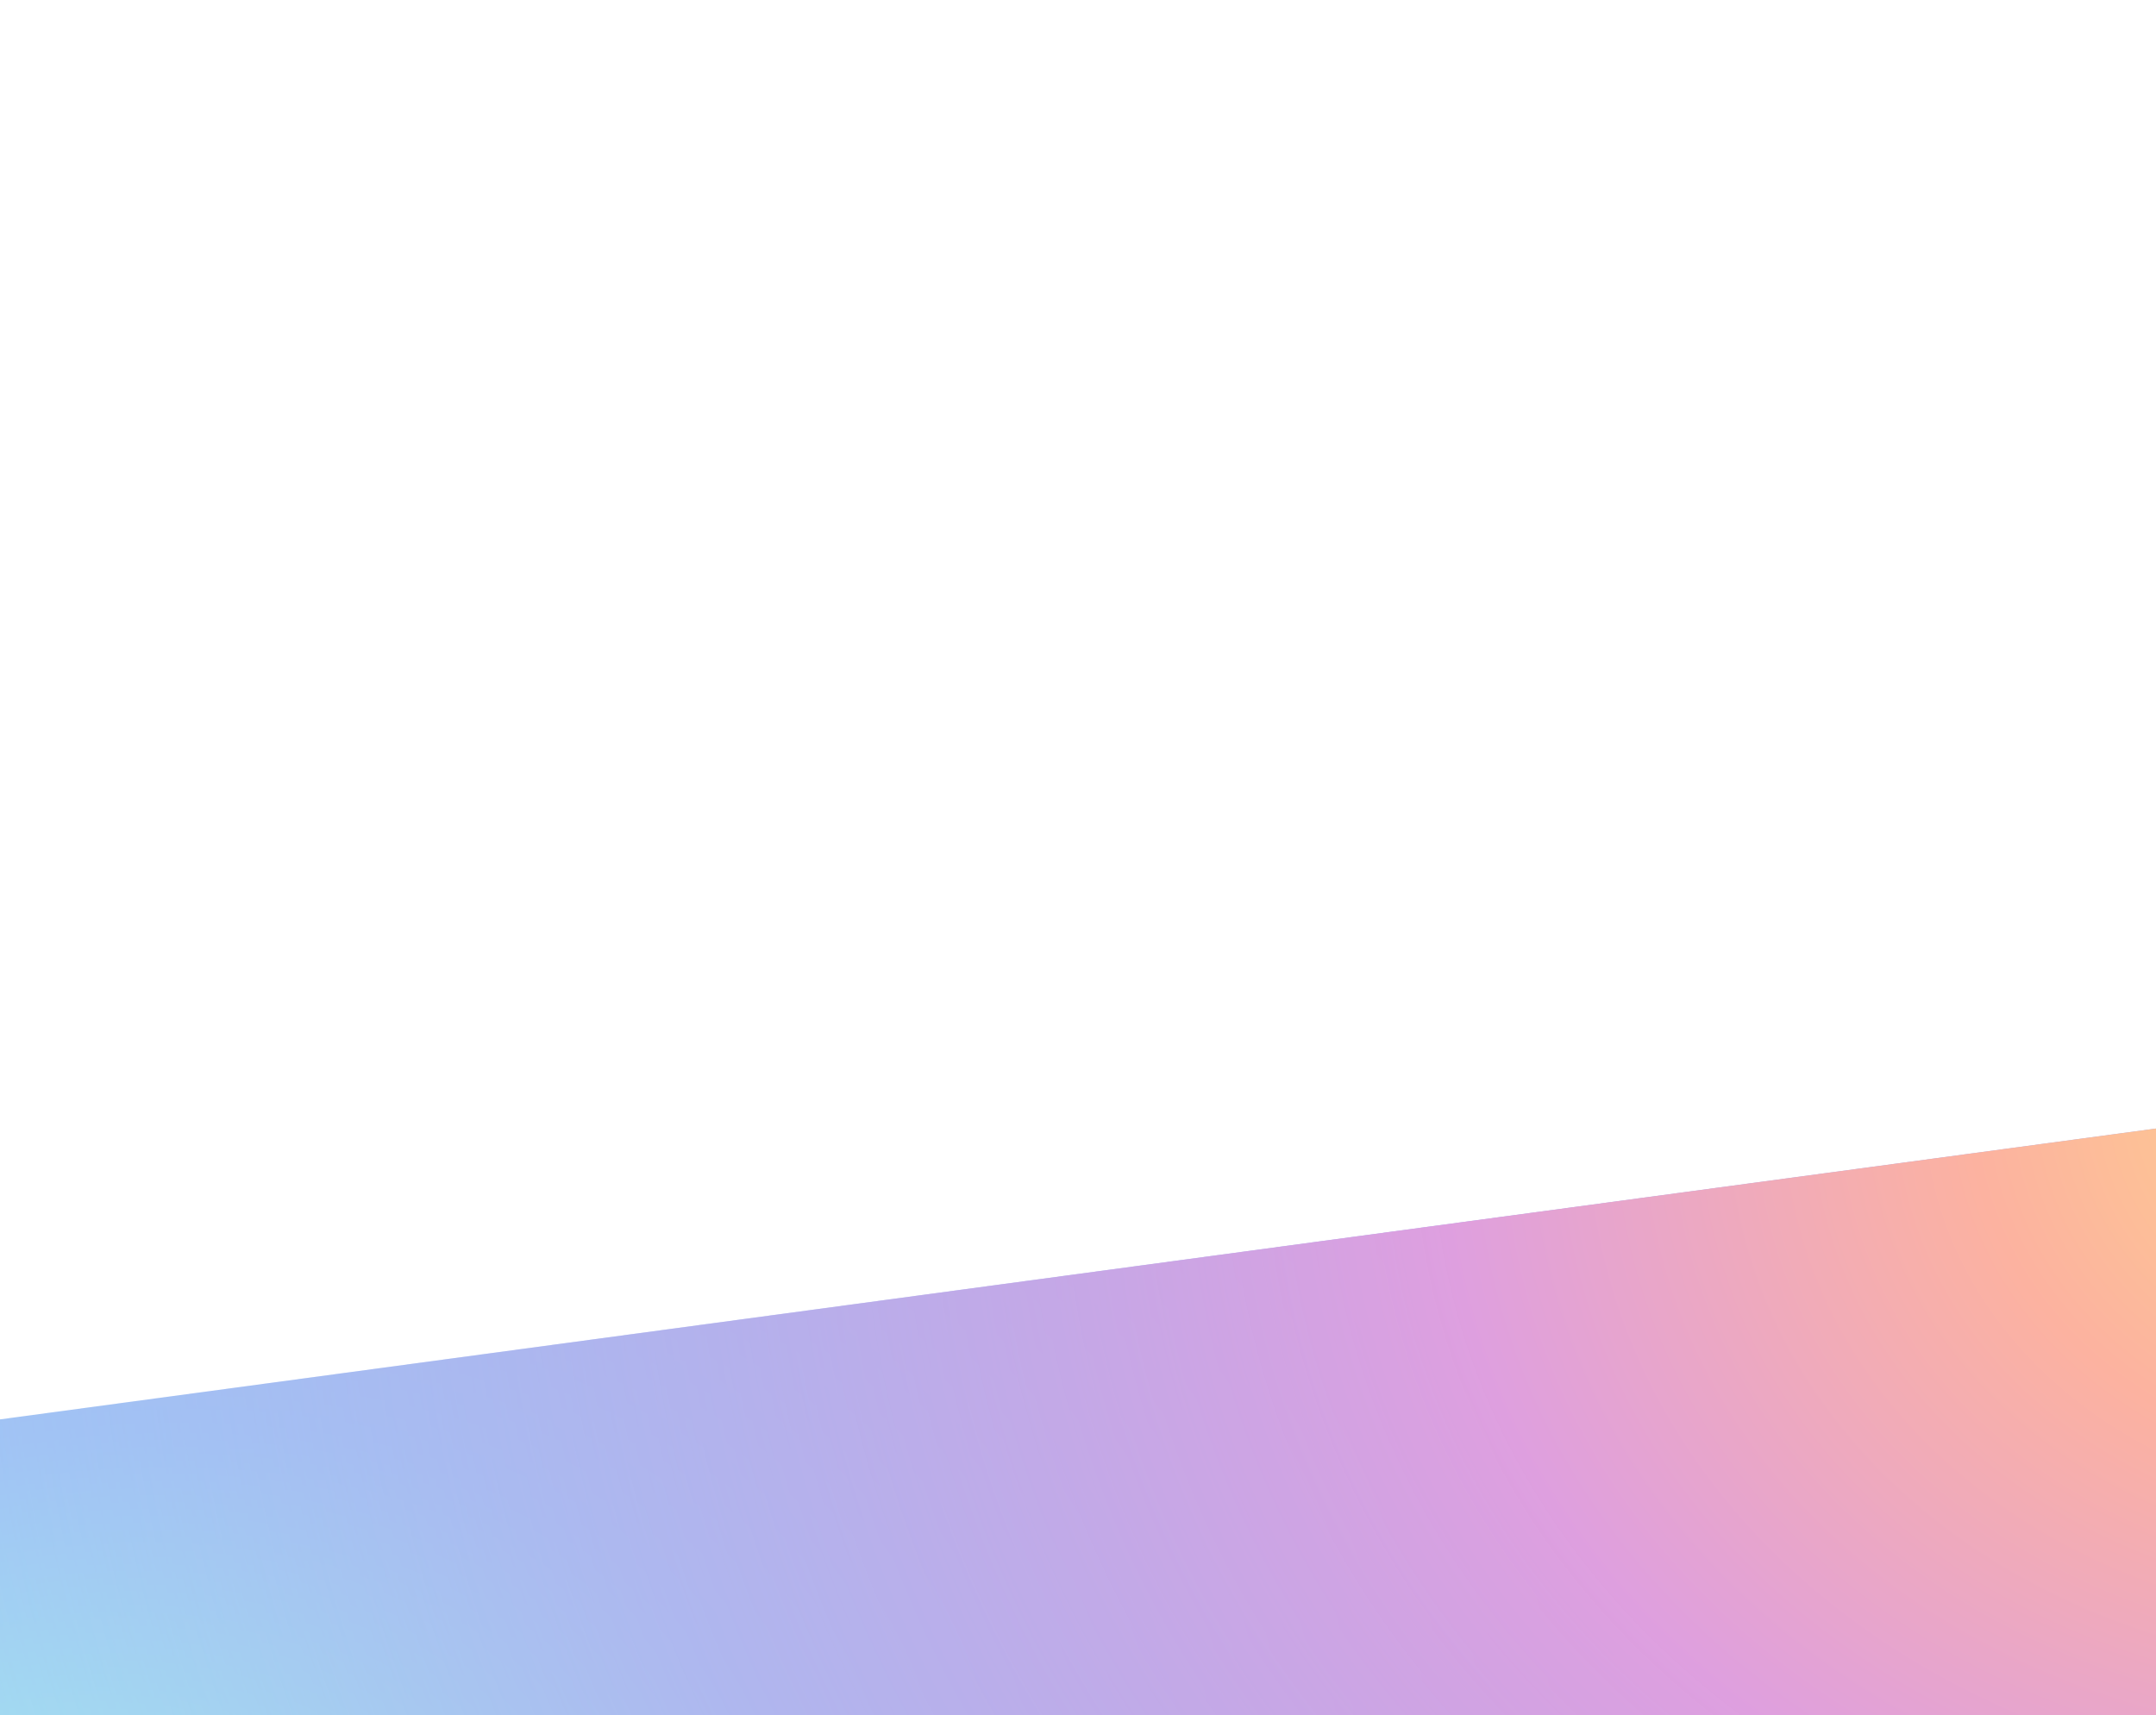 <?xml version="1.0" encoding="UTF-8"?> <svg xmlns="http://www.w3.org/2000/svg" width="465" height="370" viewBox="0 0 465 370" fill="none"> <g clip-path="url(#clip0_15824_61599)"> <rect width="465" height="370" fill="white"></rect> <g opacity="0.5" filter="url(#filter0_f_15824_61599)"> <rect x="-16.199" y="308.369" width="547.66" height="131.021" transform="rotate(-7.684 -16.199 308.369)" fill="url(#paint0_radial_15824_61599)"></rect> <rect x="-16.199" y="308.369" width="547.66" height="131.021" transform="rotate(-7.684 -16.199 308.369)" fill="url(#paint1_radial_15824_61599)"></rect> </g> </g> <defs> <filter id="filter0_f_15824_61599" x="-186.199" y="65.143" width="900.261" height="543.07" filterUnits="userSpaceOnUse" color-interpolation-filters="sRGB"> <feFlood flood-opacity="0" result="BackgroundImageFix"></feFlood> <feBlend mode="normal" in="SourceGraphic" in2="BackgroundImageFix" result="shape"></feBlend> <feGaussianBlur stdDeviation="85" result="effect1_foregroundBlur_15824_61599"></feGaussianBlur> </filter> <radialGradient id="paint0_radial_15824_61599" cx="0" cy="0" r="1" gradientUnits="userSpaceOnUse" gradientTransform="translate(-16.199 439.389) rotate(-13.454) scale(563.114 396.233)"> <stop offset="0.076" stop-color="#48CCE0"></stop> <stop offset="0.308" stop-color="#428BEB"></stop> <stop offset="0.648" stop-color="#505ADD"></stop> </radialGradient> <radialGradient id="paint1_radial_15824_61599" cx="0" cy="0" r="1" gradientUnits="userSpaceOnUse" gradientTransform="translate(531.461 308.369) rotate(-180) scale(540.981 455.842)"> <stop offset="0.029" stop-color="#FCAB14"></stop> <stop offset="0.192" stop-color="#FA6641"></stop> <stop offset="0.402" stop-color="#BE40C0"></stop> <stop offset="1" stop-color="#505ADD" stop-opacity="0"></stop> </radialGradient> <clipPath id="clip0_15824_61599"> <rect width="465" height="370" fill="white"></rect> </clipPath> </defs> </svg> 
